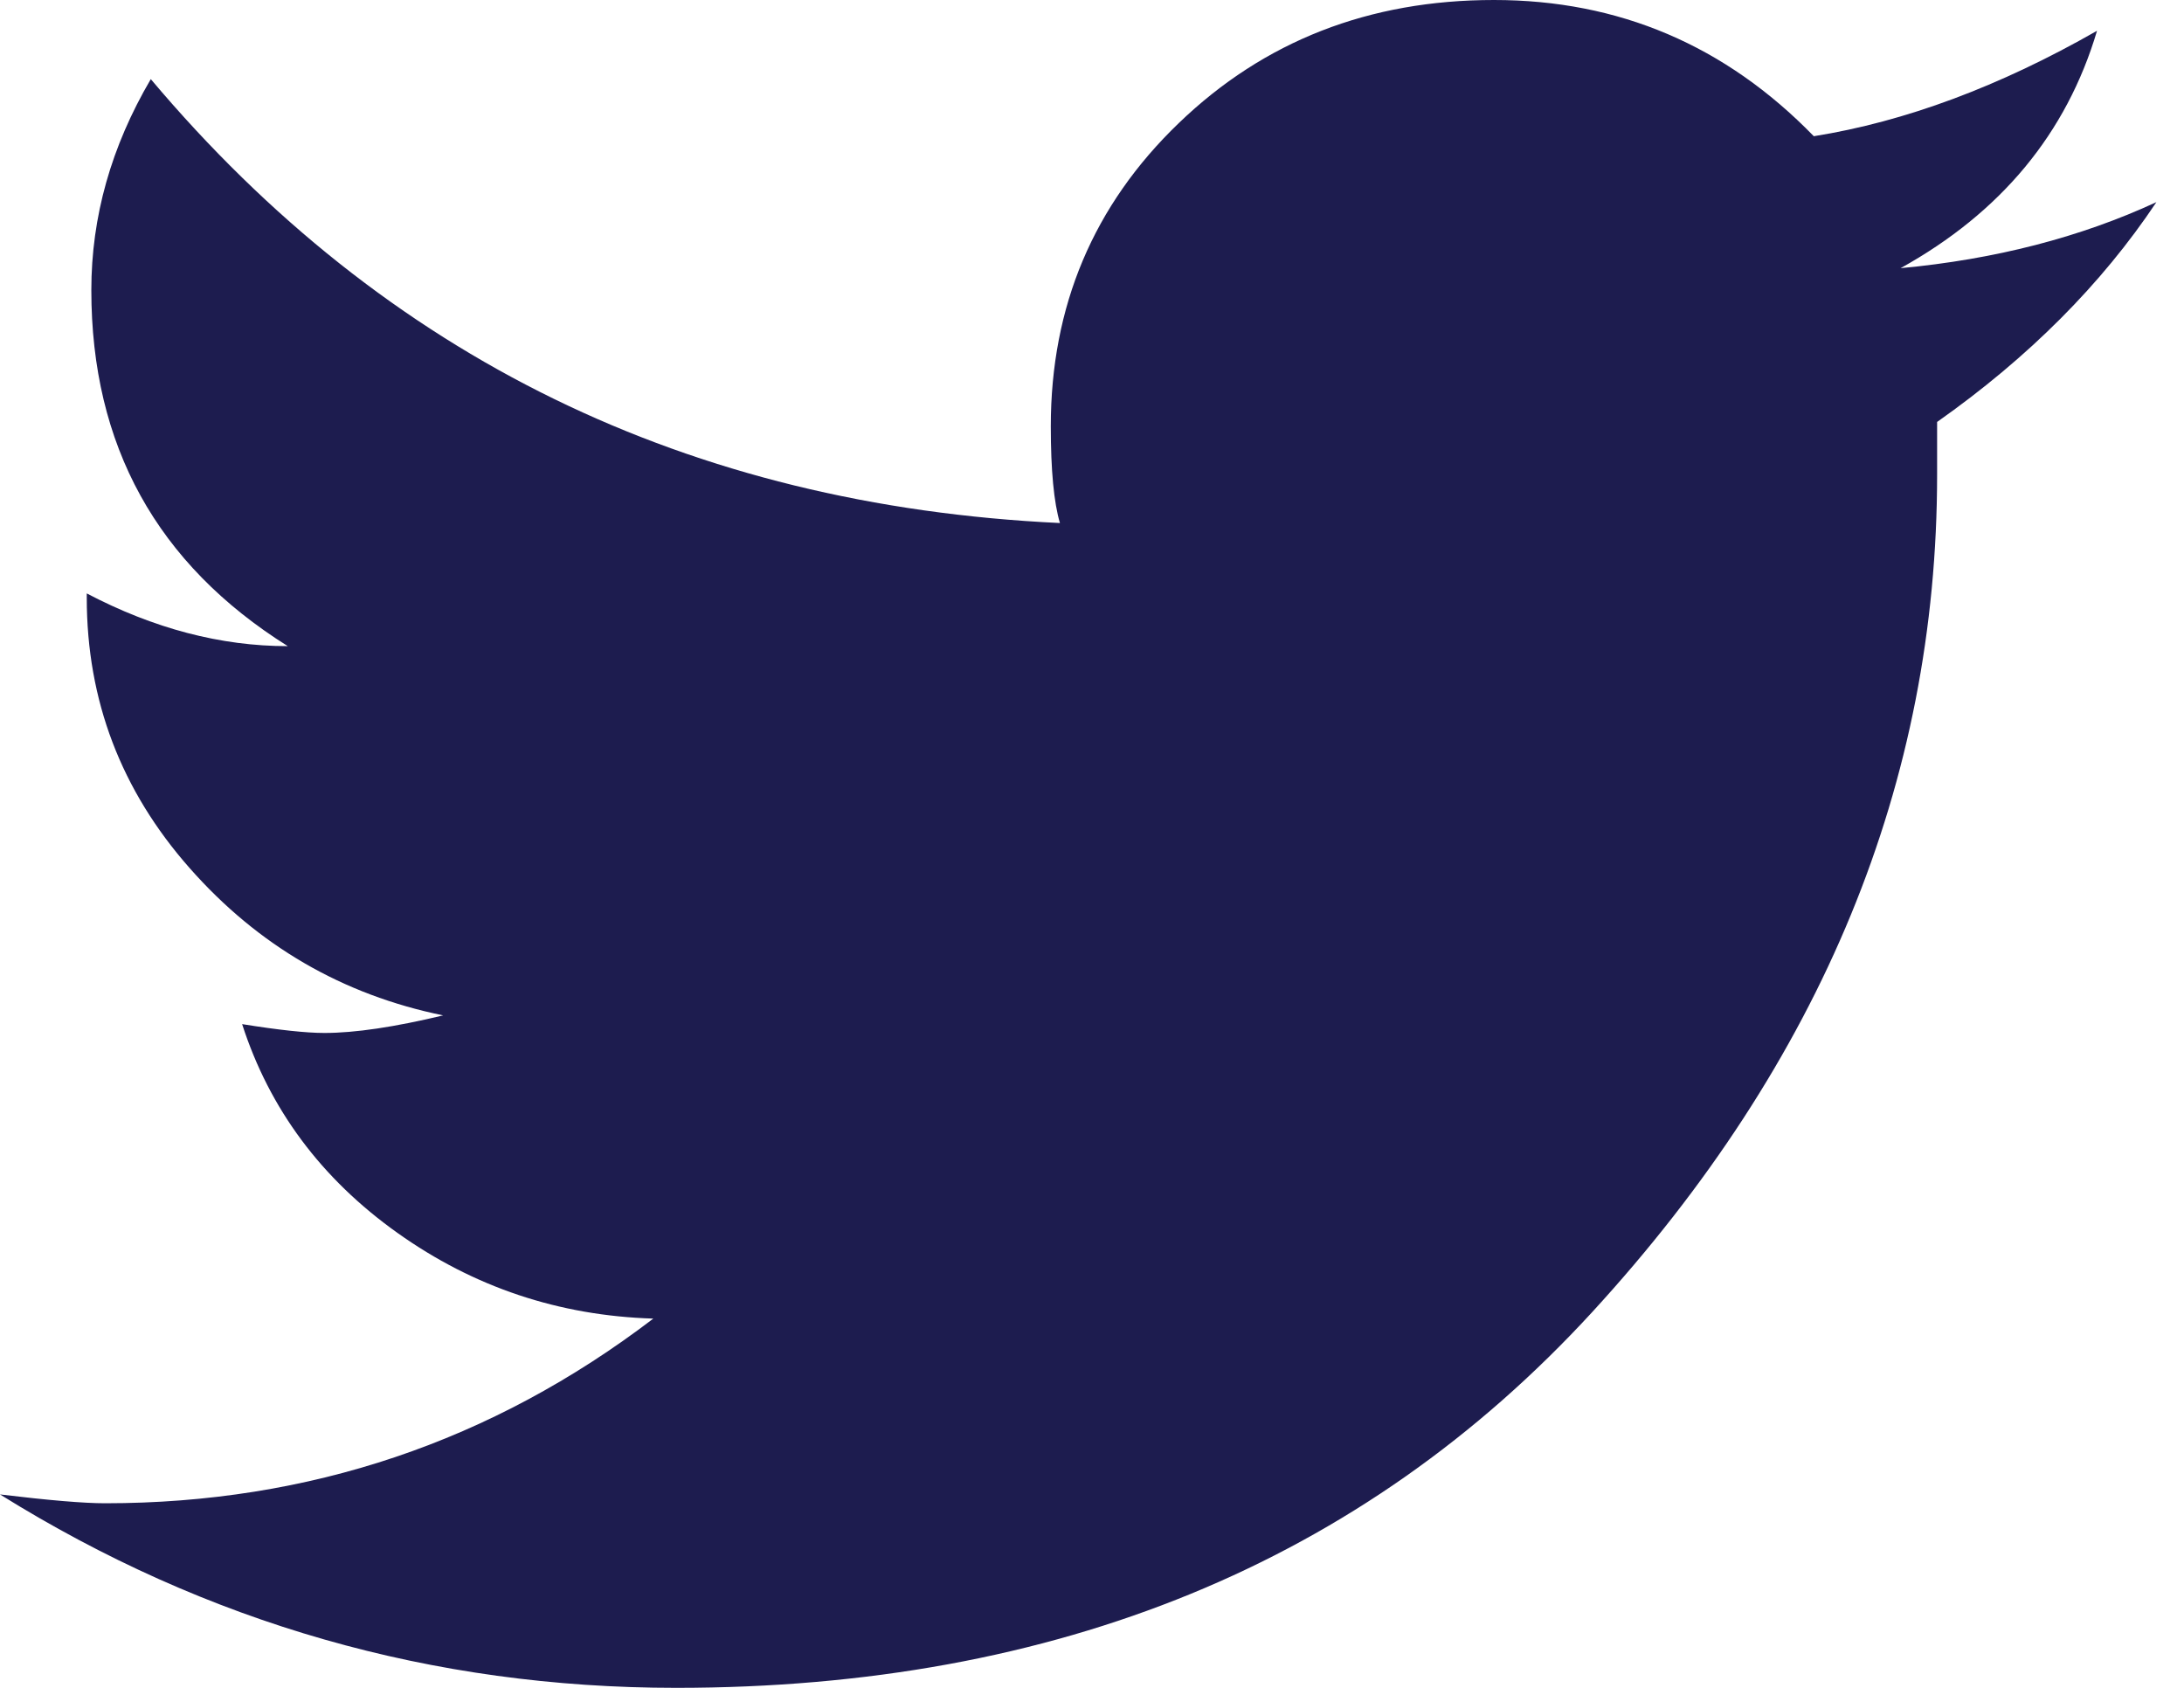 <?xml version="1.0" encoding="UTF-8"?>
<svg width="22px" height="17px" viewBox="0 0 22 17" version="1.1" xmlns="http://www.w3.org/2000/svg" xmlns:xlink="http://www.w3.org/1999/xlink">
    <!-- Generator: Sketch 63.1 (92452) - https://sketch.com -->
    <title>ion-social-twitter - Ionicons</title>
    <desc>Created with Sketch.</desc>
    <g id="Page-1" stroke="none" stroke-width="1" fill="none" fill-rule="evenodd">
        <g id="81.Spotlight" transform="translate(-1138, -407)" fill="#1D1C4F">
            <g id="Group-2" transform="translate(0, 387)">
                <g id="Group-5" transform="translate(280, 14)">
                    <g id="Group-4" transform="translate(828, 4)">
                        <path d="M51.722,4.036 C51.17,4.863 50.434,5.601 49.513,6.25 L49.513,6.781 C49.513,9.88 48.355,12.691 46.039,15.215 C43.722,17.738 40.646,19 36.811,19 C34.357,19 32.086,18.351 30,17.052 C30.491,17.111 30.844,17.141 31.058,17.141 C33.114,17.141 34.955,16.521 36.581,15.281 C35.63,15.252 34.771,14.964 34.004,14.418 C33.237,13.872 32.715,13.171 32.439,12.315 C32.807,12.374 33.083,12.404 33.268,12.404 C33.574,12.404 33.973,12.345 34.464,12.227 C33.452,12.02 32.6,11.526 31.91,10.743 C31.22,9.961 30.874,9.054 30.874,8.021 L30.874,7.977 C31.549,8.331 32.224,8.508 32.899,8.508 C31.58,7.681 30.92,6.486 30.92,4.922 C30.92,4.184 31.12,3.476 31.519,2.797 C33.881,5.601 36.934,7.091 40.677,7.268 C40.616,7.062 40.585,6.737 40.585,6.294 C40.585,5.084 41.015,4.066 41.874,3.24 C42.733,2.413 43.791,2 45.049,2 C46.307,2 47.381,2.457 48.271,3.372 C49.191,3.225 50.142,2.871 51.124,2.31 C50.817,3.343 50.157,4.14 49.145,4.701 C50.096,4.612 50.955,4.391 51.722,4.036 Z" id="ion-social-twitter---Ionicons"></path>
                    </g>
                </g>
            </g>
        </g>
    </g>
</svg>